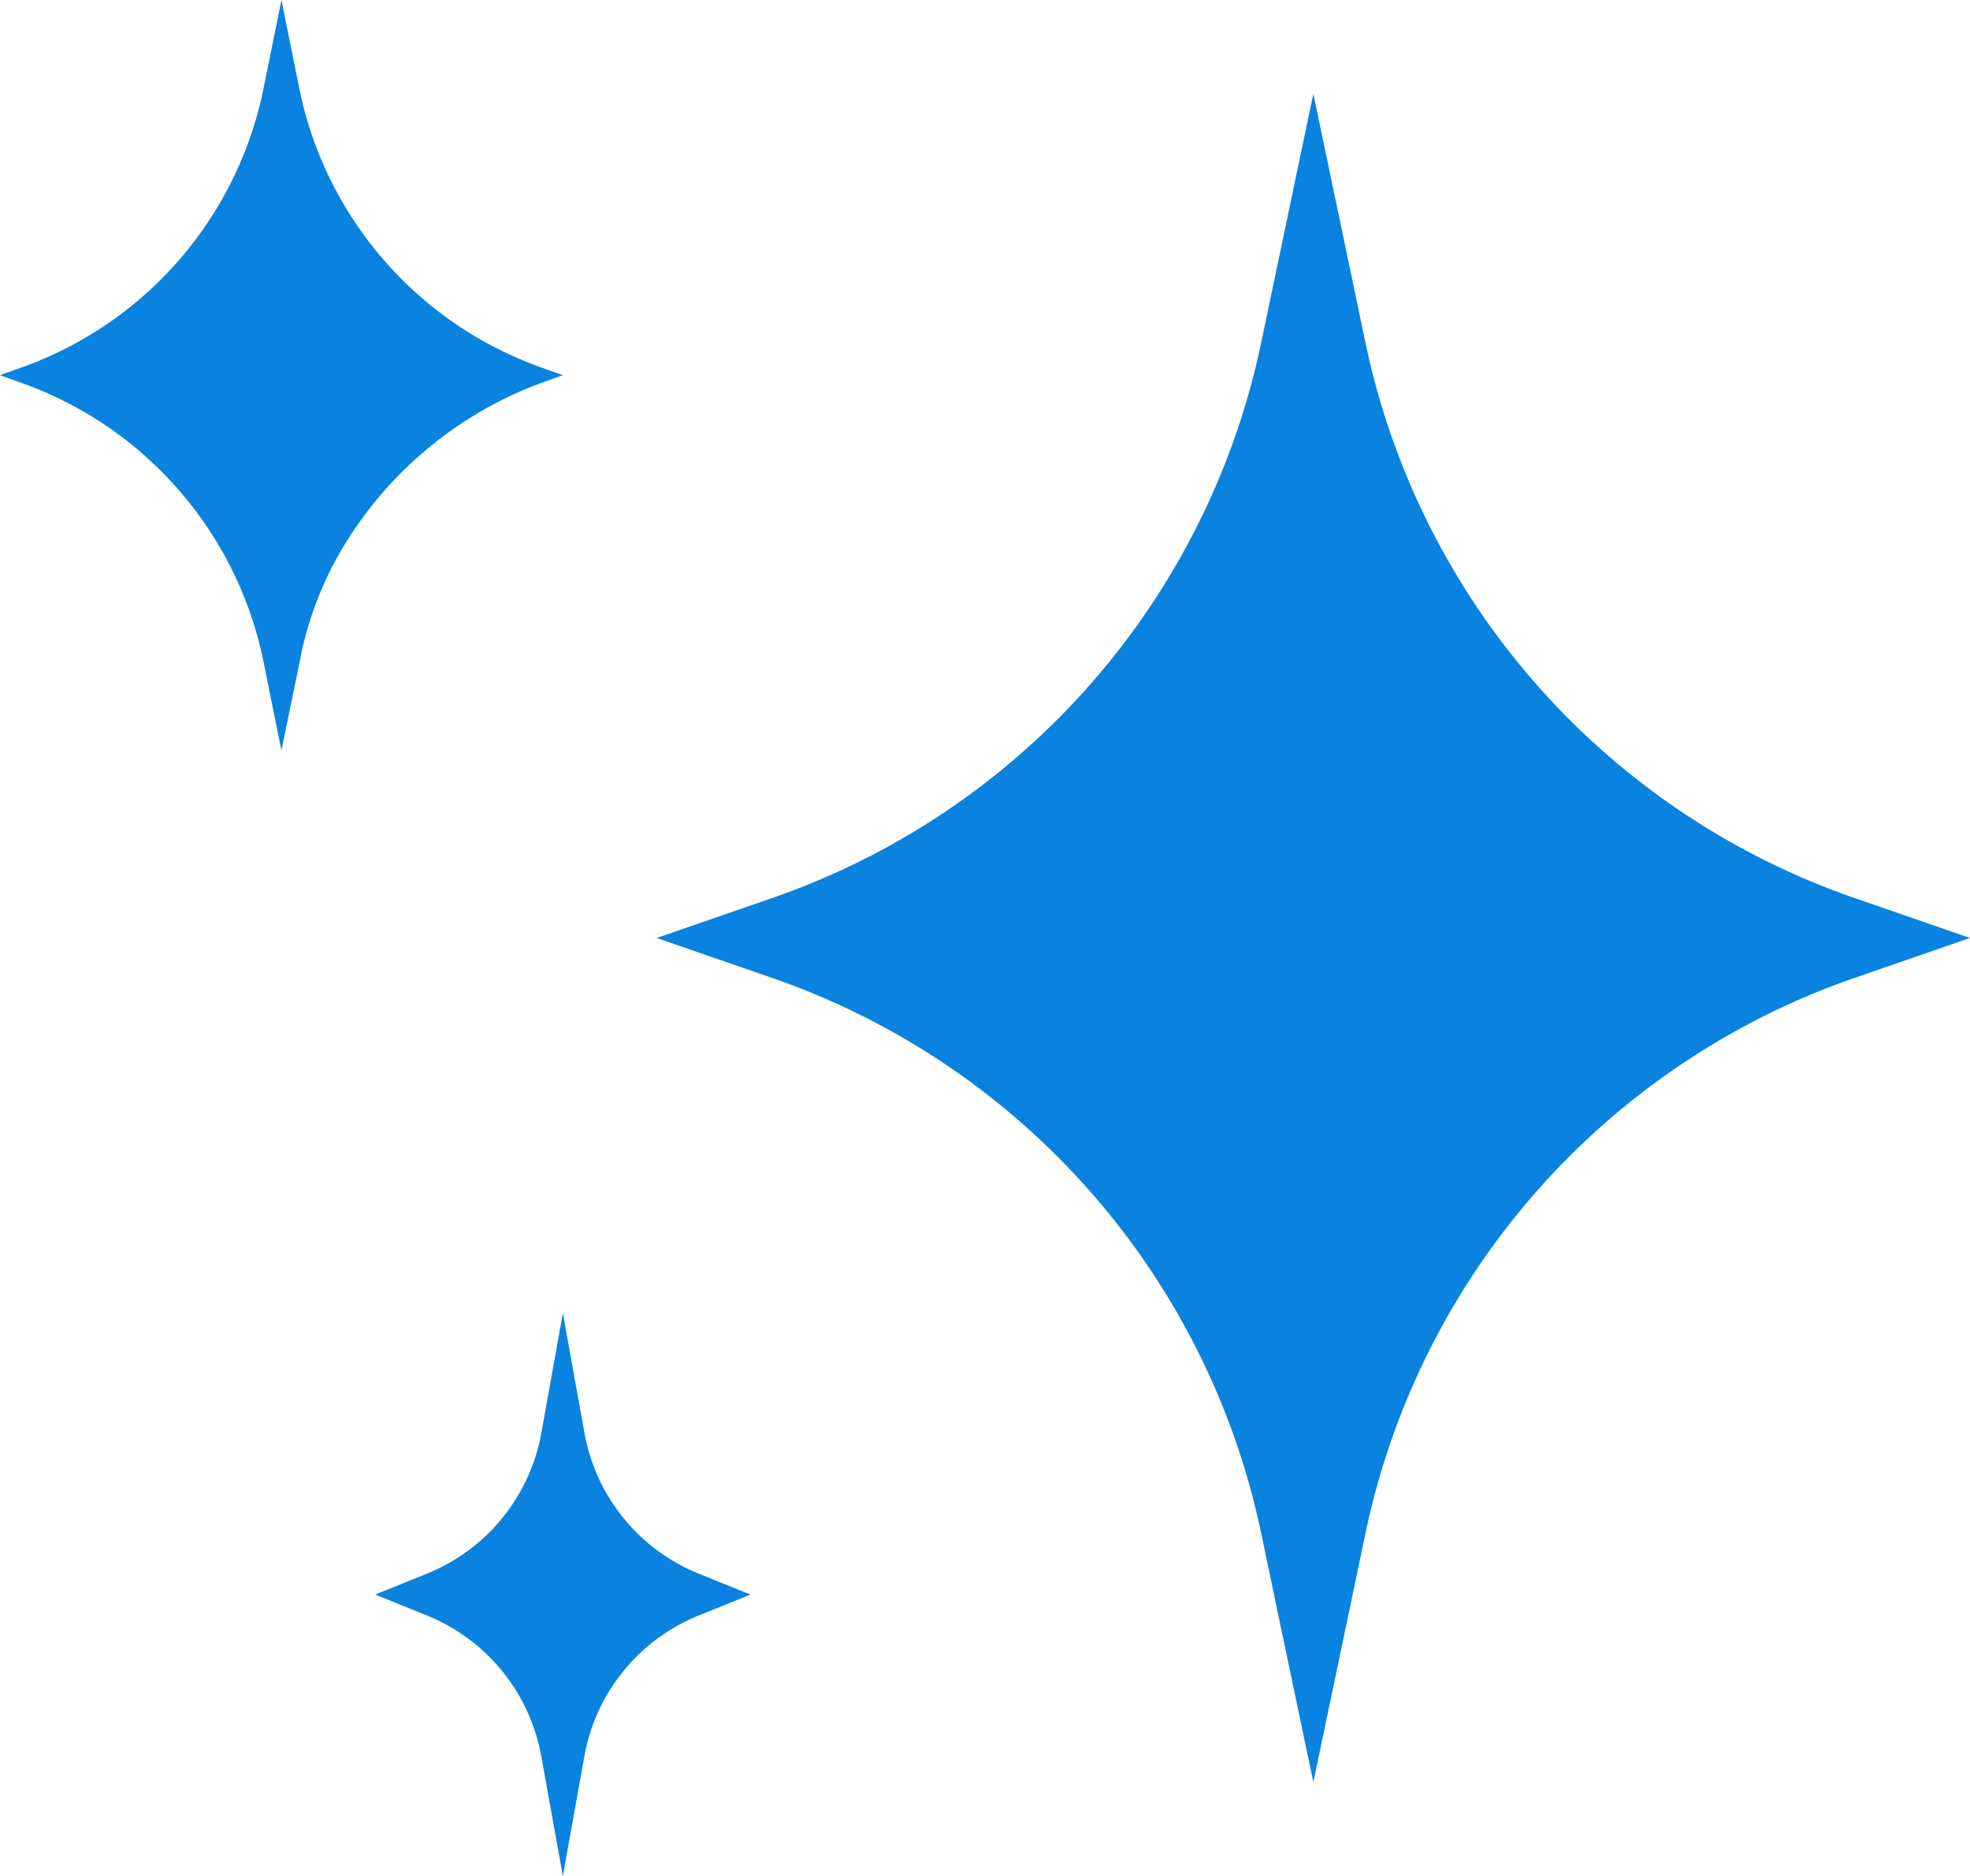 <svg xmlns="http://www.w3.org/2000/svg" width="31.5" height="30" viewBox="0 0 31.5 30">
  <path id="Icon_akar-sparkles" data-name="Icon akar-sparkles" d="M7.5,3l.285,1.41A6,6,0,0,0,11.64,8.871L12,9l-.36.129a6.215,6.215,0,0,0-3.15,2.614,5.551,5.551,0,0,0-.7,1.847L7.5,15l-.285-1.41A6,6,0,0,0,3.36,9.129L3,9l.36-.129A6,6,0,0,0,7.215,4.41ZM12,24l.345,1.914a3,3,0,0,0,1.829,2.252L15,28.5l-.826.334a3,3,0,0,0-1.83,2.25L12,33l-.345-1.914a3,3,0,0,0-1.828-2.251L9,28.5l.826-.334a3,3,0,0,0,1.83-2.25ZM24,4.5l.834,3.981a12,12,0,0,0,7.82,8.88L34.5,18l-1.847.639a12,12,0,0,0-7.819,8.88L24,31.5l-.834-3.981a12,12,0,0,0-7.819-8.88L13.5,18l1.847-.639a12,12,0,0,0,7.819-8.88Z" transform="translate(-3 -3)" fill="#0982e0"/>
</svg>
